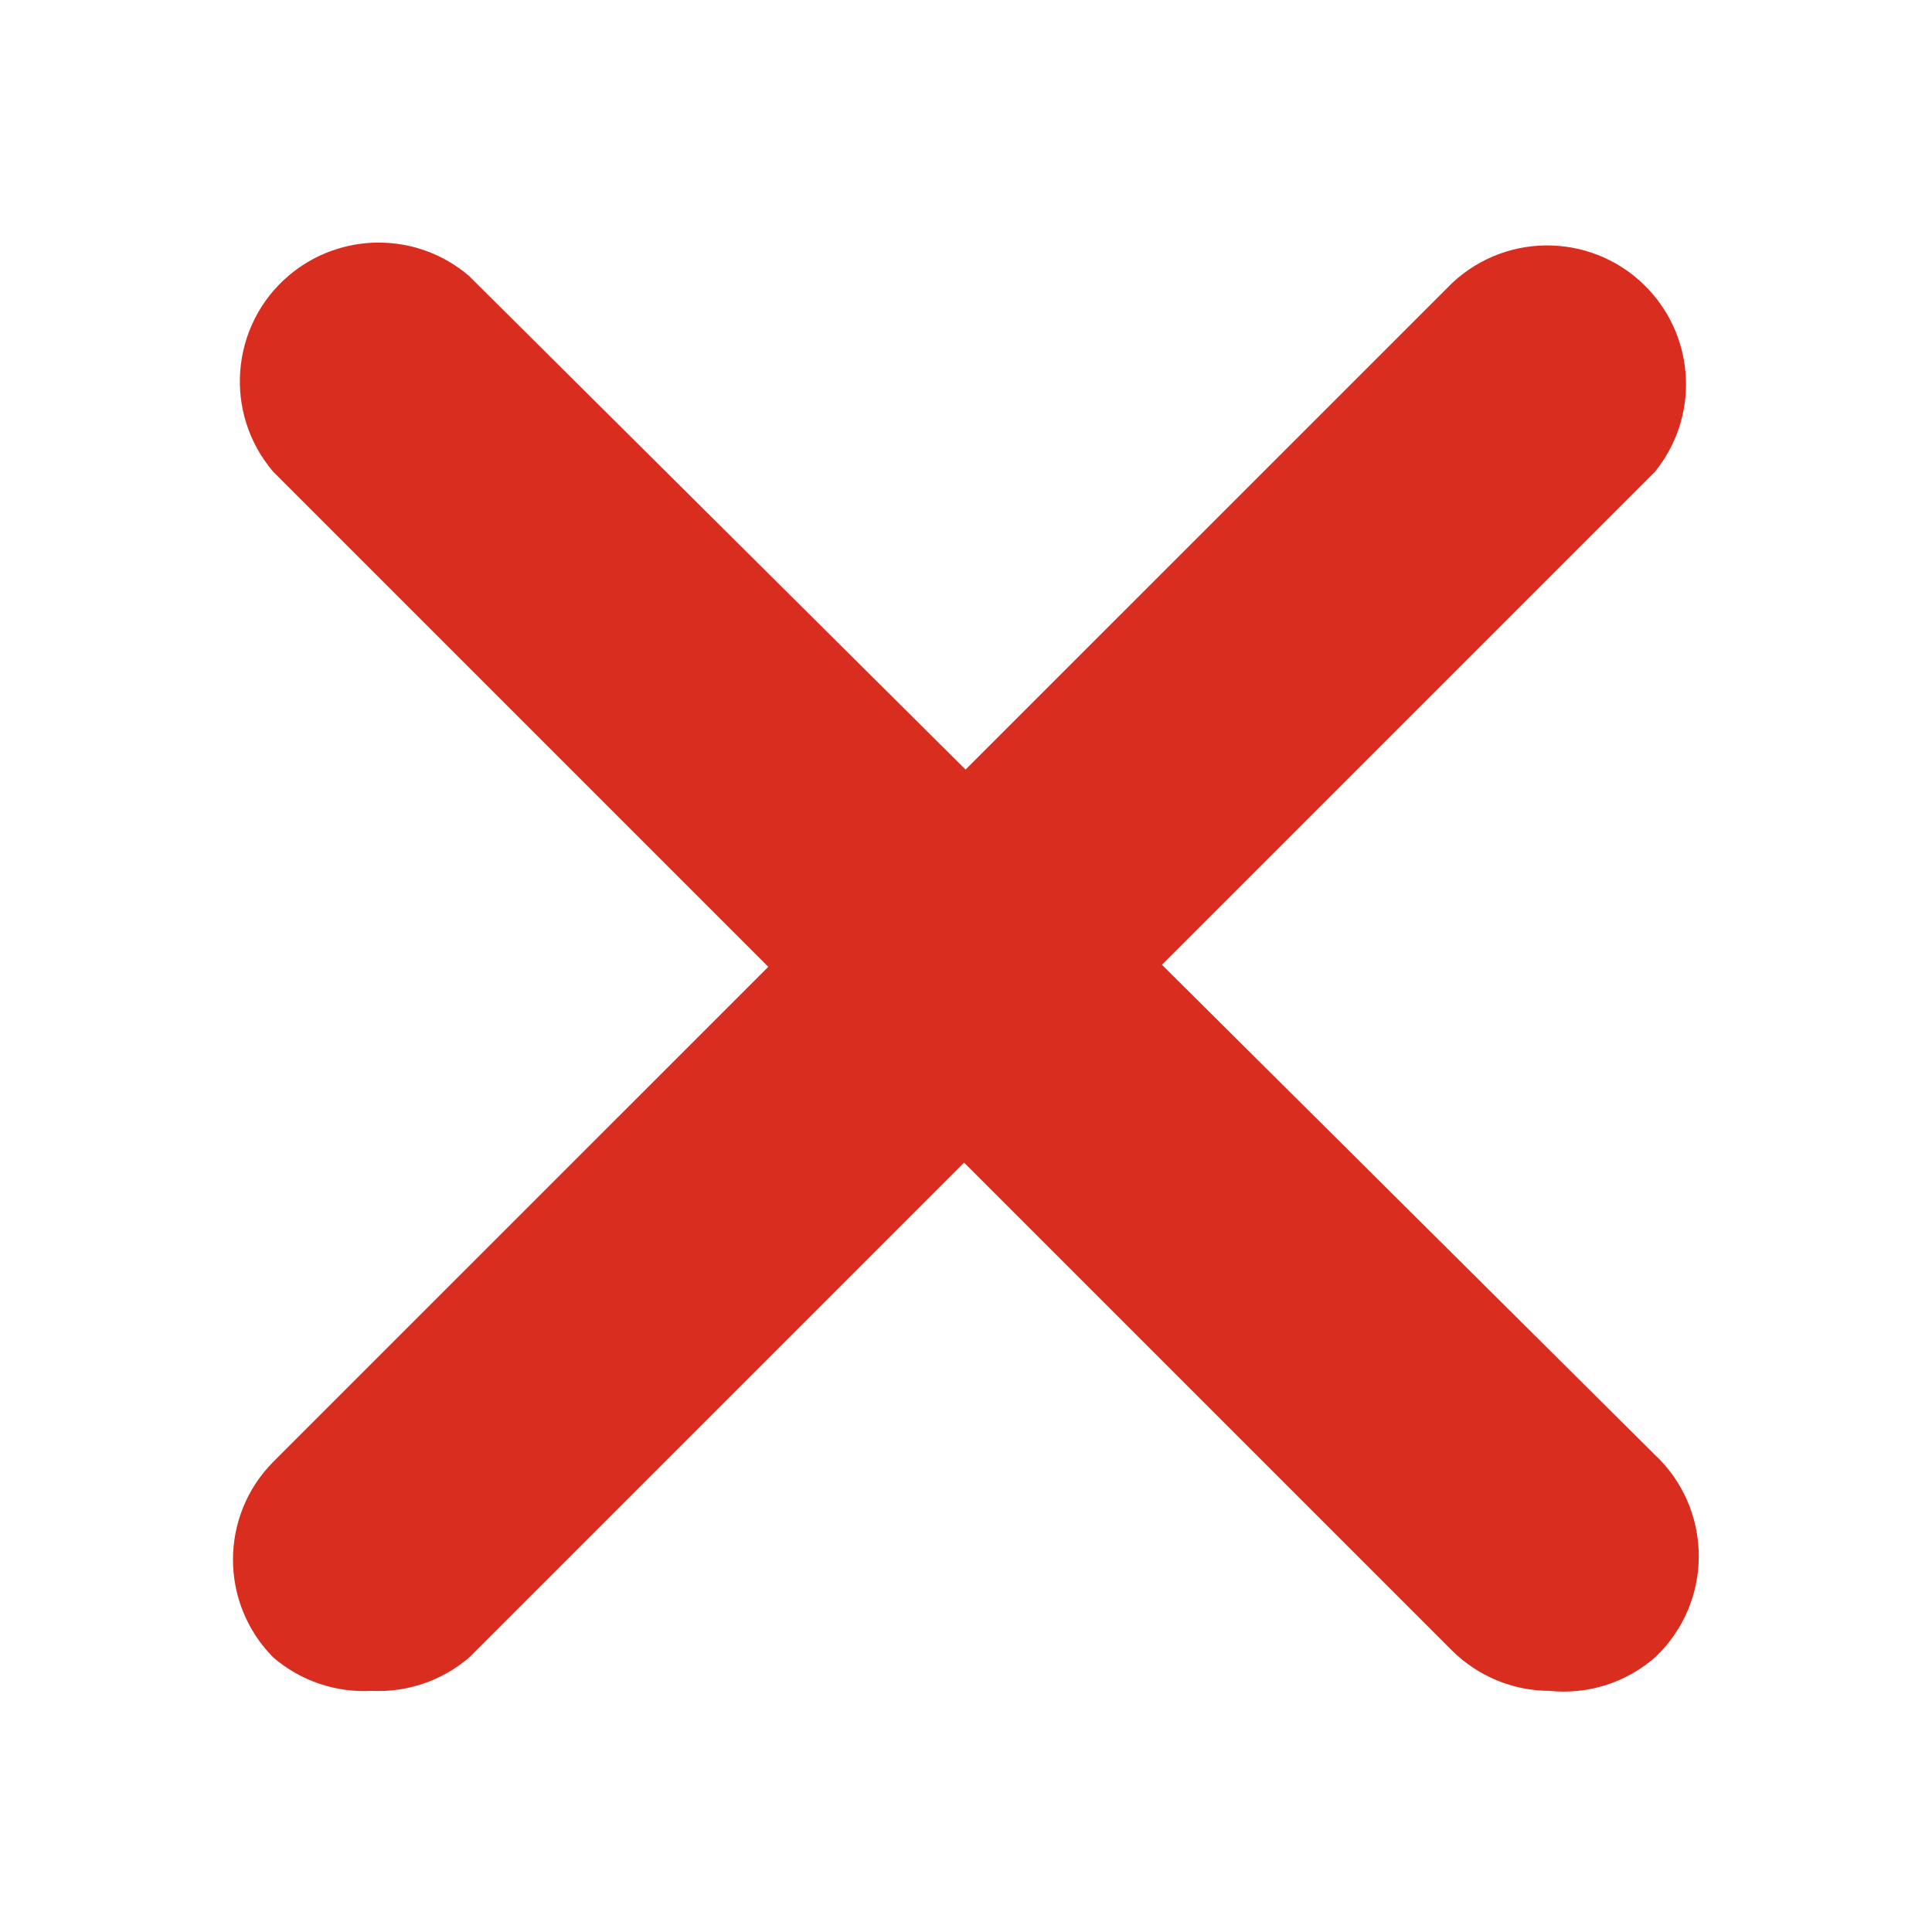 <svg width="16" height="16" viewBox="0 0 16 16" fill="none" xmlns="http://www.w3.org/2000/svg">
<path d="M3.081 14.003C2.783 14.02 2.49 13.921 2.264 13.727C1.818 13.278 1.818 12.554 2.264 12.105L12.027 2.343C12.491 1.909 13.218 1.933 13.652 2.396C14.045 2.816 14.068 3.46 13.706 3.906L3.885 13.727C3.662 13.918 3.374 14.017 3.081 14.003Z" fill="#D92D20"/>
<path d="M12.831 14.003C12.529 14.002 12.24 13.882 12.026 13.67L2.263 3.907C1.85 3.424 1.906 2.698 2.388 2.285C2.819 1.917 3.454 1.917 3.884 2.285L13.705 12.048C14.168 12.482 14.192 13.21 13.758 13.674C13.741 13.692 13.723 13.71 13.705 13.727C13.464 13.936 13.148 14.036 12.831 14.003Z" fill="#D92D20"/>
</svg>
